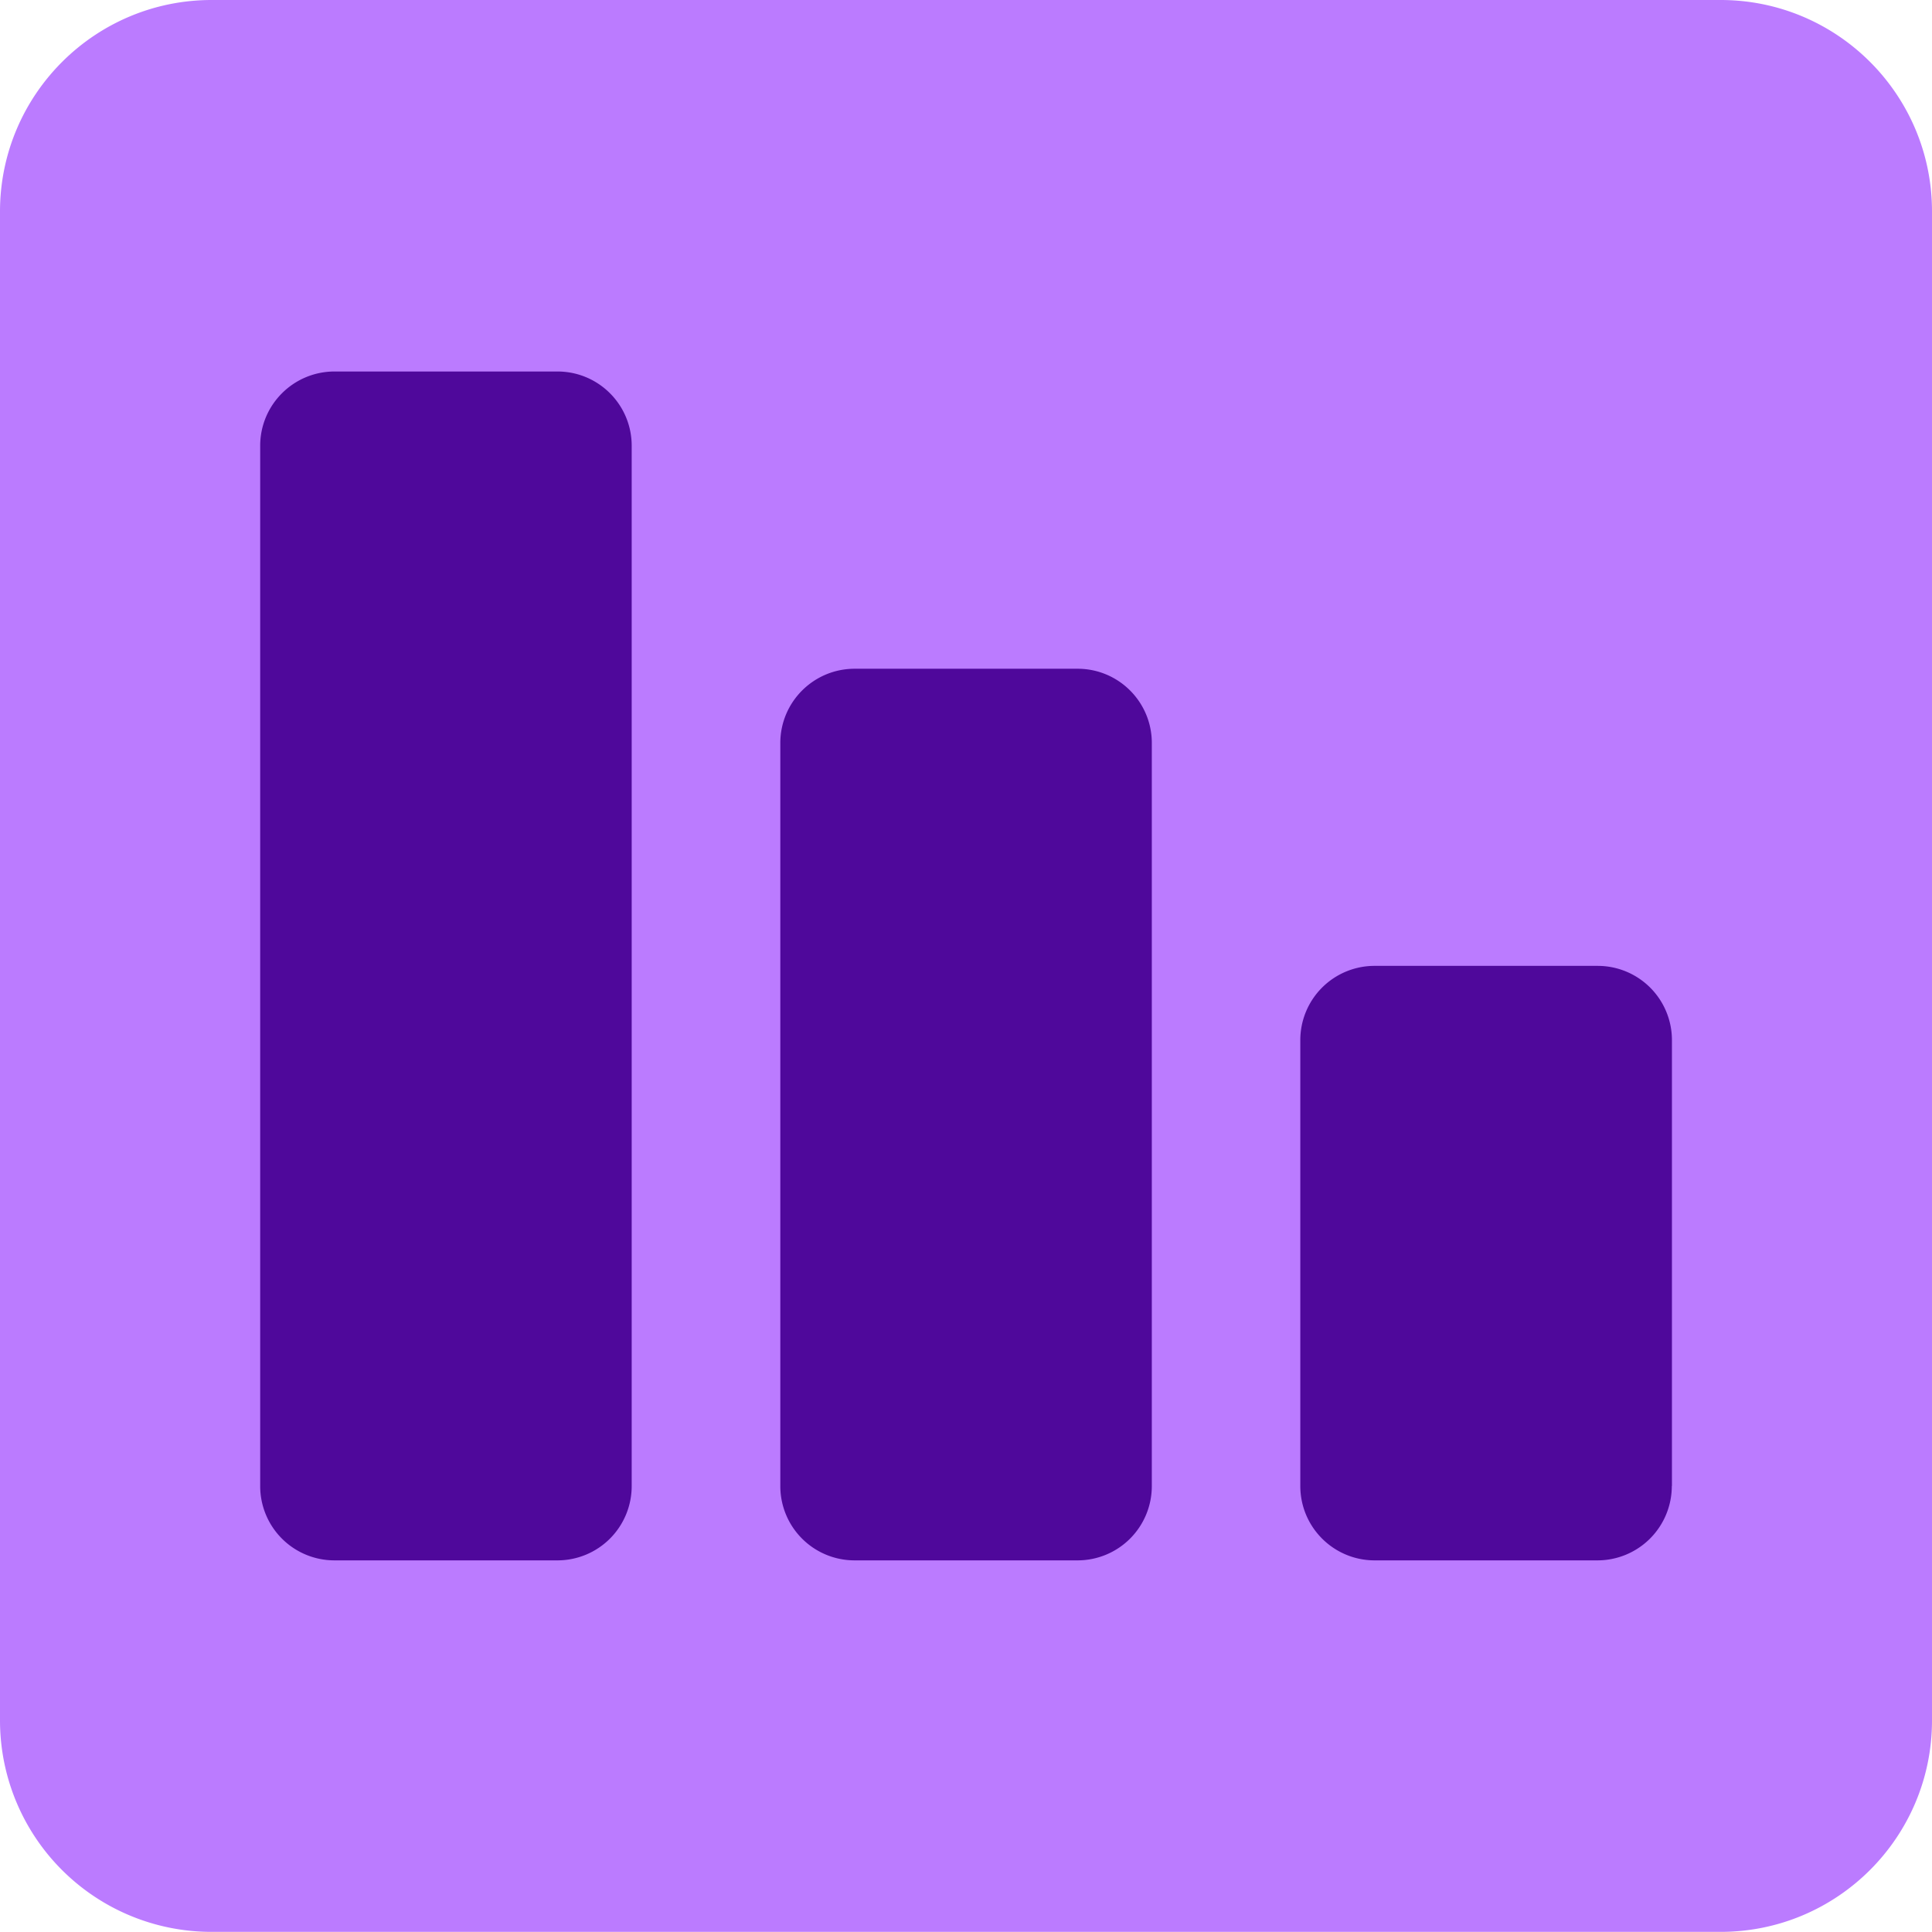 <svg fill="none" height="2500" width="2500" xmlns="http://www.w3.org/2000/svg" viewBox="0.57 1 14.858 14.858"><g clip-rule="evenodd" fill-rule="evenodd"><path d="M13.802 1c.898 0 1.626.728 1.626 1.626v11.605c0 .898-.728 1.626-1.626 1.626H2.198A1.626 1.626 0 0 1 .57 14.231V2.626C.571 1.728 1.3 1 2.198 1z" fill="#bb7bff"/><path d="M4.857 3.857c.316 0 .571.256.571.571v8a.571.571 0 0 1-.571.572H3.143a.571.571 0 0 1-.572-.572v-8c0-.315.256-.571.572-.571zm4.571 2.857v5.714a.571.571 0 0 1-.571.572H7.143a.571.571 0 0 1-.572-.572V6.714c0-.315.256-.571.572-.571h1.714c.316 0 .571.256.571.571zm4 5.714V9a.571.571 0 0 0-.571-.572h-1.714A.571.571 0 0 0 10.57 9v3.428c0 .316.256.572.572.572h1.714a.572.572 0 0 0 .571-.572z" fill="#4f089b"/></g></svg>